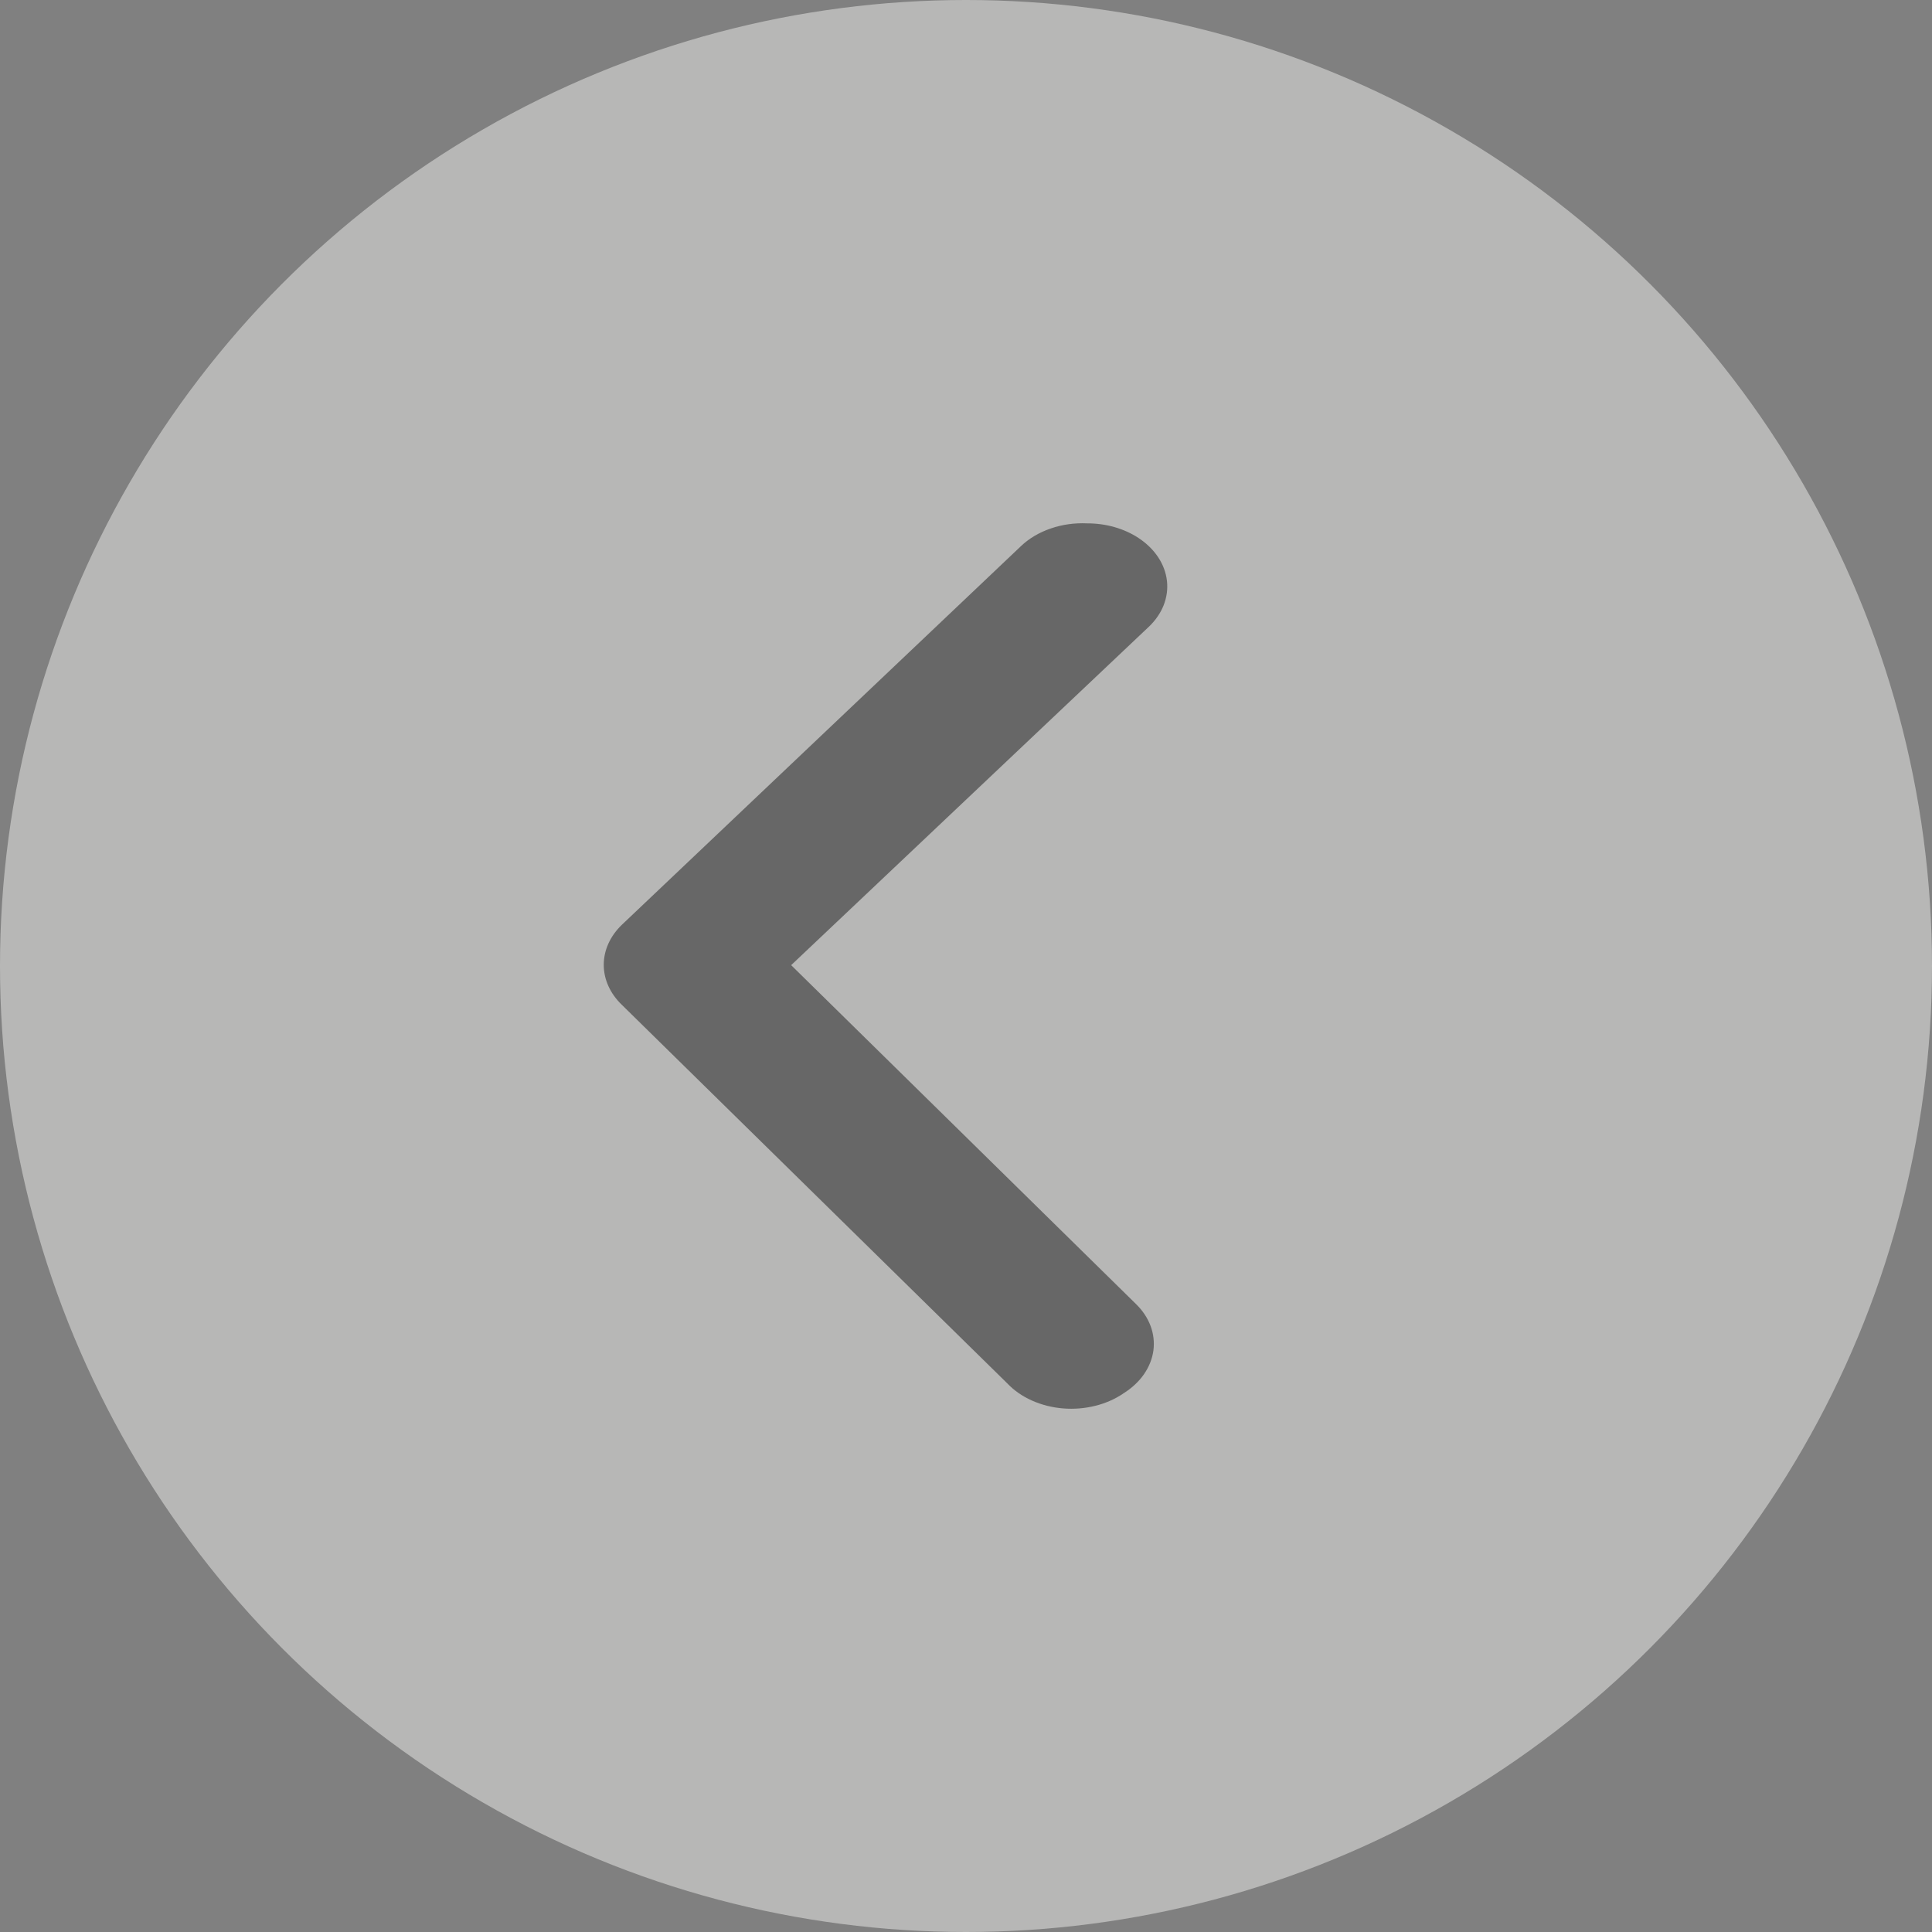 <svg width="48" height="48" viewBox="0 0 48 48" fill="none" xmlns="http://www.w3.org/2000/svg">
<rect x="0" y="0" width="48" height="48" fill="#808080" stroke="none"/>
<circle cx="24" cy="24" r="24" fill="#EEEEEC" fill-opacity="0.5"/>
<path d="M27.013 13.003C27.477 13.002 27.926 13.13 28.283 13.364C28.483 13.495 28.649 13.657 28.771 13.839C28.893 14.022 28.968 14.221 28.992 14.427C29.016 14.632 28.988 14.839 28.911 15.036C28.833 15.233 28.707 15.416 28.54 15.574L19.656 23.979L28.223 32.398C28.388 32.559 28.511 32.743 28.585 32.941C28.659 33.139 28.683 33.347 28.656 33.553C28.628 33.758 28.549 33.957 28.424 34.139C28.299 34.32 28.129 34.48 27.926 34.609C27.72 34.752 27.48 34.86 27.22 34.925C26.959 34.991 26.685 35.014 26.413 34.992C26.141 34.97 25.878 34.903 25.64 34.797C25.402 34.691 25.194 34.547 25.03 34.374L15.451 24.966C15.159 24.686 15 24.334 15 23.971C15 23.608 15.159 23.256 15.451 22.975L25.367 13.567C25.566 13.377 25.819 13.228 26.105 13.13C26.391 13.031 26.702 12.988 27.013 13.003Z" fill="#181818" fill-opacity="0.5"/>
</svg>
